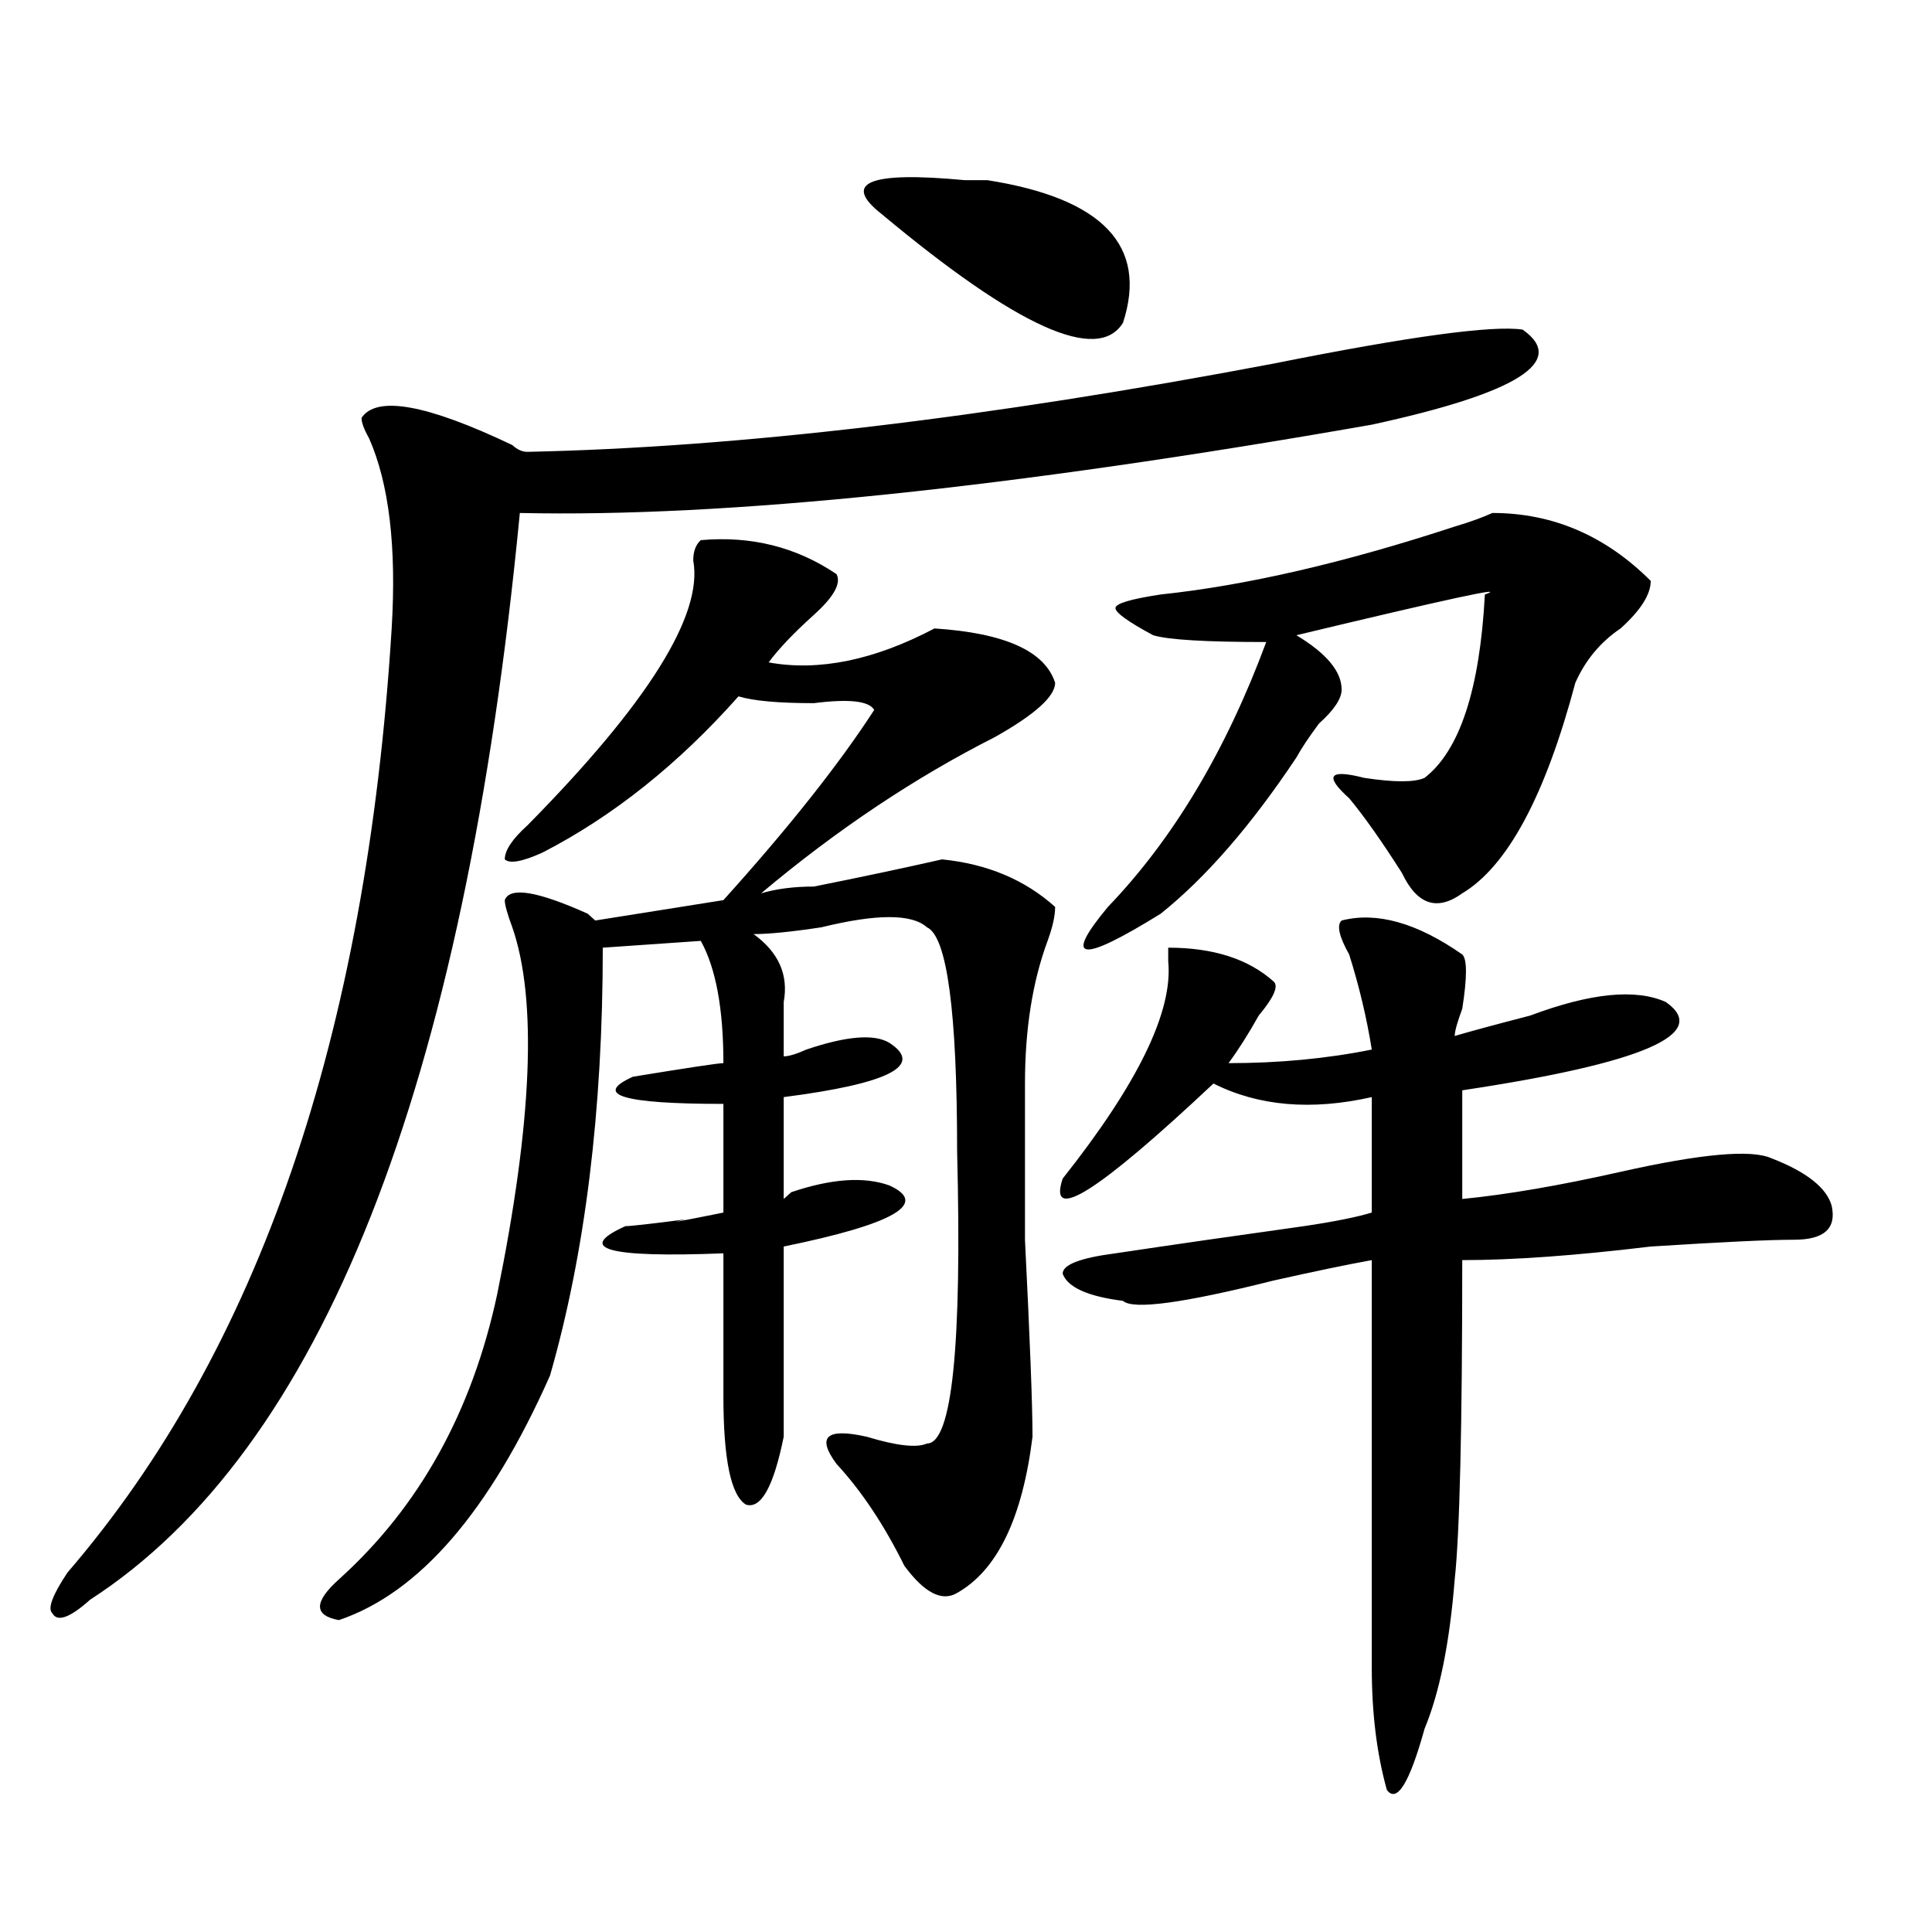 <?xml version="1.0" encoding="utf-8"?>
<!-- Generator: Adobe Illustrator 16.0.0, SVG Export Plug-In . SVG Version: 6.00 Build 0)  -->
<!DOCTYPE svg PUBLIC "-//W3C//DTD SVG 1.1//EN" "http://www.w3.org/Graphics/SVG/1.1/DTD/svg11.dtd">
<svg version="1.1" id="图层_1" xmlns="http://www.w3.org/2000/svg" xmlns:xlink="http://www.w3.org/1999/xlink" x="0px" y="0px"
	 width="1000px" height="1000px" viewBox="0 0 1000 1000" enable-background="new 0 0 1000 1000" xml:space="preserve">
<path d="M788.078,170.594c23.414,16.425-2.622,32.849-78.047,49.219c-187.313,32.849-334.321,48.065-440.965,45.703
	c-28.658,297.675-102.803,485.156-222.434,562.5c-10.427,9.338-16.951,11.7-19.512,7.031c-2.622-2.362,0-9.394,7.805-21.094
	c98.839-114.808,154.752-277.734,167.801-488.672c2.561-42.188-1.342-74.981-11.707-98.438c-2.622-4.669-3.902-8.185-3.902-10.547
	c7.805-11.7,33.779-7.031,78.047,14.063c2.561,2.362,5.183,3.516,7.805,3.516c109.266-2.308,238.043-17.578,386.332-45.703
	C729.543,174.109,772.469,168.286,788.078,170.594z M362.723,279.578c25.975-2.308,49.389,3.516,70.242,17.578
	c2.561,4.724-1.342,11.755-11.707,21.094c-10.427,9.394-18.231,17.578-23.414,24.609c25.975,4.724,54.633-1.153,85.852-17.578
	c36.401,2.362,57.193,11.755,62.438,28.125c0,7.031-10.427,16.425-31.219,28.125c-41.646,21.094-81.949,48.065-120.973,80.859
	c7.805-2.308,16.89-3.516,27.316-3.516c23.414-4.669,45.486-9.339,66.34-14.063c23.414,2.362,42.926,10.547,58.535,24.609
	c0,4.724-1.342,10.547-3.902,17.578c-7.805,21.094-11.707,45.703-11.707,73.828c0,11.755,0,38.672,0,80.859
	c2.561,51.581,3.902,85.583,3.902,101.953c-5.244,42.188-18.231,69.104-39.023,80.859c-7.805,4.669-16.951,0-27.316-14.063
	c-10.427-21.094-22.134-38.672-35.121-52.734c-10.427-14.063-5.244-18.731,15.609-14.063c15.609,4.724,25.975,5.878,31.219,3.516
	c12.987,0,18.17-50.372,15.609-151.172c0-72.62-5.244-111.292-15.609-116.016c-7.805-7.031-26.036-7.031-54.633,0
	c-15.609,2.362-27.316,3.516-35.121,3.516c12.987,9.394,18.17,21.094,15.609,35.156c0,11.755,0,21.094,0,28.125
	c2.561,0,6.463-1.153,11.707-3.516c20.792-7.031,35.121-8.185,42.926-3.516c18.17,11.755,0,21.094-54.633,28.125v52.734l3.902-3.516
	c20.792-7.031,37.682-8.185,50.73-3.516c20.792,9.394,2.561,19.94-54.633,31.641c0,49.219,0,82.067,0,98.438
	c-5.244,25.817-11.707,37.519-19.512,35.156c-7.805-4.669-11.707-23.401-11.707-56.25v-73.828
	c-59.877,2.362-76.767-2.308-50.73-14.063c2.561,0,12.987-1.153,31.219-3.516c-10.427,2.362-3.902,1.208,19.512-3.516v-56.25
	c-52.072,0-67.682-4.669-46.828-14.063c28.597-4.669,44.206-7.031,46.828-7.031c0-28.125-3.902-49.219-11.707-63.281l-50.73,3.516
	c0,84.375-9.146,158.203-27.316,221.484c-31.219,70.313-67.682,112.5-109.266,126.563c-13.049-2.362-13.049-9.394,0-21.094
	c41.584-37.464,68.9-86.683,81.949-147.656c18.17-89.044,20.792-152.325,7.805-189.844c-2.622-7.031-3.902-11.7-3.902-14.063
	c2.561-7.031,16.89-4.669,42.926,7.031l3.902,3.516l66.34-10.547c33.779-37.464,59.815-70.313,78.047-98.438
	c-2.622-4.669-13.049-5.823-31.219-3.516c-18.231,0-31.219-1.153-39.023-3.516c-31.219,35.156-65.06,62.128-101.461,80.859
	c-10.427,4.724-16.951,5.878-19.512,3.516c0-4.669,3.902-10.547,11.707-17.578c62.438-63.281,91.034-108.984,85.852-137.109
	C358.82,285.456,360.101,281.94,362.723,279.578z M456.379,110.828c-20.854-16.37-6.524-22.247,42.926-17.578
	c5.183,0,9.085,0,11.707,0c59.815,9.394,83.229,34.003,70.242,73.828C568.205,188.172,526.621,169.44,456.379,110.828z
	 M694.422,476.453c18.17-4.669,39.023,1.208,62.438,17.578c2.561,2.362,2.561,11.755,0,28.125
	c-2.622,7.031-3.902,11.755-3.902,14.063c7.805-2.308,20.792-5.823,39.023-10.547c31.219-11.7,54.633-14.063,70.242-7.031
	c23.414,16.425-11.707,31.641-105.363,45.703v56.25c23.414-2.308,50.73-7.031,81.949-14.063c41.584-9.339,67.62-11.7,78.047-7.031
	c18.17,7.031,28.597,15.271,31.219,24.609c2.561,11.755-3.902,17.578-19.512,17.578c-13.049,0-37.743,1.208-74.145,3.516
	c-39.023,4.724-71.584,7.031-97.559,7.031c0,86.737-1.342,141.833-3.902,165.234c-2.622,32.794-7.805,58.557-15.609,77.344
	c-7.805,28.125-14.329,38.672-19.512,31.641c-5.244-18.787-7.805-39.881-7.805-63.281V652.234
	c-13.049,2.362-29.938,5.878-50.73,10.547c-46.828,11.755-72.864,15.271-78.047,10.547c-18.231-2.308-28.658-7.031-31.219-14.063
	c0-4.669,9.085-8.185,27.316-10.547c31.219-4.669,63.718-9.339,97.559-14.063c15.609-2.308,27.316-4.669,35.121-7.031v-59.766
	c-31.219,7.031-58.535,4.724-81.949-7.031c-59.877,56.25-85.852,72.675-78.047,49.219c39.023-49.219,57.193-86.683,54.633-112.5
	v-7.031c23.414,0,41.584,5.878,54.633,17.578c2.561,2.362,0,8.239-7.805,17.578c-5.244,9.394-10.427,17.578-15.609,24.609
	c25.975,0,50.73-2.308,74.145-7.031c-2.622-16.37-6.524-32.794-11.707-49.219C693.08,484.692,691.8,478.815,694.422,476.453z
	 M772.469,265.516c31.219,0,58.535,11.755,81.949,35.156c0,7.031-5.244,15.271-15.609,24.609
	c-10.427,7.031-18.231,16.425-23.414,28.125c-15.609,58.612-35.121,94.922-58.535,108.984c-13.049,9.394-23.414,5.878-31.219-10.547
	c-10.427-16.37-19.512-29.278-27.316-38.672c-13.049-11.7-10.427-15.216,7.805-10.547c15.609,2.362,25.975,2.362,31.219,0
	c18.17-14.063,28.597-45.703,31.219-94.922c12.987-4.669-19.512,2.362-97.559,21.094c15.609,9.394,23.414,18.786,23.414,28.125
	c0,4.724-3.902,10.547-11.707,17.578c-5.244,7.031-9.146,12.909-11.707,17.578c-23.414,35.156-46.828,62.128-70.242,80.859
	c-41.646,25.817-50.73,24.609-27.316-3.516c33.779-35.156,61.096-80.859,81.949-137.109c-31.219,0-50.73-1.153-58.535-3.516
	c-13.049-7.031-19.512-11.7-19.512-14.063c0-2.308,7.805-4.669,23.414-7.031c44.206-4.669,94.937-16.37,152.191-35.156
	C760.762,270.239,767.225,267.878,772.469,265.516z"/>
</svg>
